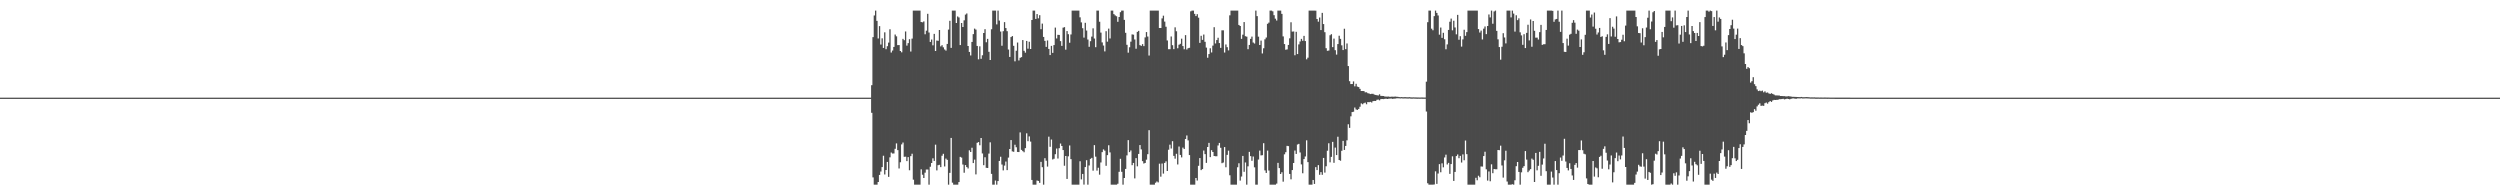 <?xml version="1.0" encoding="UTF-8"?>
<svg xmlns="http://www.w3.org/2000/svg" width="1920" height="150">
  <path d="M0 75.000h1v1.000H0zM1 75.000h1v1.000H1zM2 75.000h1v1.000H2zM3 75.000h1v1.000H3zM4 75.000h1v1.000H4zM5 75.000h1v1.000H5zM6 75.000h1v1.000H6zM7 75.000h1v1.000H7zM8 75.000h1v1.000H8zM9 75.000h1v1.000H9zM10 75.000h1v1.000H10zM11 75.000h1v1.000H11zM12 75.000h1v1.000H12zM13 75.000h1v1.000H13zM14 75.000h1v1.000H14zM15 75.000h1v1.000H15zM16 75.000h1v1.000H16zM17 75.000h1v1.000H17zM18 75.000h1v1.000H18zM19 75.000h1v1.000H19zM20 75.000h1v1.000H20zM21 75.000h1v1.000H21zM22 75.000h1v1.000H22zM23 75.000h1v1.000H23zM24 75.000h1v1.000H24zM25 75.000h1v1.000H25zM26 75.000h1v1.000H26zM27 75.000h1v1.000H27zM28 75.000h1v1.000H28zM29 75.000h1v1.000H29zM30 75.000h1v1.000H30zM31 75.000h1v1.000H31zM32 75.000h1v1.000H32zM33 75.000h1v1.000H33zM34 75.000h1v1.000H34zM35 75.000h1v1.000H35zM36 75.000h1v1.000H36zM37 75.000h1v1.000H37zM38 75.000h1v1.000H38zM39 75.000h1v1.000H39zM40 75.000h1v1.000H40zM41 75.000h1v1.000H41zM42 75.000h1v1.000H42zM43 75.000h1v1.000H43zM44 75.000h1v1.000H44zM45 75.000h1v1.000H45zM46 75.000h1v1.000H46zM47 75.000h1v1.000H47zM48 75.000h1v1.000H48zM49 75.000h1v1.000H49zM50 75.000h1v1.000H50zM51 75.000h1v1.000H51zM52 75.000h1v1.000H52zM53 75.000h1v1.000H53zM54 75.000h1v1.000H54zM55 75.000h1v1.000H55zM56 75.000h1v1.000H56zM57 75.000h1v1.000H57zM58 75.000h1v1.000H58zM59 75.000h1v1.000H59zM60 75.000h1v1.000H60zM61 75.000h1v1.000H61zM62 75.000h1v1.000H62zM63 75.000h1v1.000H63zM64 75.000h1v1.000H64zM65 75.000h1v1.000H65zM66 75.000h1v1.000H66zM67 75.000h1v1.000H67zM68 75.000h1v1.000H68zM69 75.000h1v1.000H69zM70 75.000h1v1.000H70zM71 75.000h1v1.000H71zM72 75.000h1v1.000H72zM73 75.000h1v1.000H73zM74 75.000h1v1.000H74zM75 75.000h1v1.000H75zM76 75.000h1v1.000H76zM77 75.000h1v1.000H77zM78 75.000h1v1.000H78zM79 75.000h1v1.000H79zM80 75.000h1v1.000H80zM81 75.000h1v1.000H81zM82 75.000h1v1.000H82zM83 75.000h1v1.000H83zM84 75.000h1v1.000H84zM85 75.000h1v1.000H85zM86 75.000h1v1.000H86zM87 75.000h1v1.000H87zM88 75.000h1v1.000H88zM89 75.000h1v1.000H89zM90 75.000h1v1.000H90zM91 75.000h1v1.000H91zM92 75.000h1v1.000H92zM93 75.000h1v1.000H93zM94 75.000h1v1.000H94zM95 75.000h1v1.000H95zM96 75.000h1v1.000H96zM97 75.000h1v1.000H97zM98 75.000h1v1.000H98zM99 75.000h1v1.000H99zM100 75.000h1v1.000H100zM101 75.000h1v1.000H101zM102 75.000h1v1.000H102zM103 75.000h1v1.000H103zM104 75.000h1v1.000H104zM105 75.000h1v1.000H105zM106 75.000h1v1.000H106zM107 75.000h1v1.000H107zM108 75.000h1v1.000H108zM109 75.000h1v1.000H109zM110 75.000h1v1.000H110zM111 75.000h1v1.000H111zM112 75.000h1v1.000H112zM113 75.000h1v1.000H113zM114 75.000h1v1.000H114zM115 75.000h1v1.000H115zM116 75.000h1v1.000H116zM117 75.000h1v1.000H117zM118 75.000h1v1.000H118zM119 75.000h1v1.000H119zM120 75.000h1v1.000H120zM121 75.000h1v1.000H121zM122 75.000h1v1.000H122zM123 75.000h1v1.000H123zM124 75.000h1v1.000H124zM125 75.000h1v1.000H125zM126 75.000h1v1.000H126zM127 75.000h1v1.000H127zM128 75.000h1v1.000H128zM129 75.000h1v1.000H129zM130 75.000h1v1.000H130zM131 75.000h1v1.000H131zM132 75.000h1v1.000H132zM133 75.000h1v1.000H133zM134 75.000h1v1.000H134zM135 75.000h1v1.000H135zM136 75.000h1v1.000H136zM137 75.000h1v1.000H137zM138 75.000h1v1.000H138zM139 75.000h1v1.000H139zM140 75.000h1v1.000H140zM141 75.000h1v1.000H141zM142 75.000h1v1.000H142zM143 75.000h1v1.000H143zM144 75.000h1v1.000H144zM145 75.000h1v1.000H145zM146 75.000h1v1.000H146zM147 75.000h1v1.000H147zM148 75.000h1v1.000H148zM149 75.000h1v1.000H149zM150 75.000h1v1.000H150zM151 75.000h1v1.000H151zM152 75.000h1v1.000H152zM153 75.000h1v1.000H153zM154 75.000h1v1.000H154zM155 75.000h1v1.000H155zM156 75.000h1v1.000H156zM157 75.000h1v1.000H157zM158 75.000h1v1.000H158zM159 75.000h1v1.000H159zM160 75.000h1v1.000H160zM161 75.000h1v1.000H161zM162 75.000h1v1.000H162zM163 75.000h1v1.000H163zM164 75.000h1v1.000H164zM165 75.000h1v1.000H165zM166 75.000h1v1.000H166zM167 75.000h1v1.000H167zM168 75.000h1v1.000H168zM169 75.000h1v1.000H169zM170 75.000h1v1.000H170zM171 75.000h1v1.000H171zM172 75.000h1v1.000H172zM173 75.000h1v1.000H173zM174 75.000h1v1.000H174zM175 75.000h1v1.000H175zM176 75.000h1v1.000H176zM177 75.000h1v1.000H177zM178 75.000h1v1.000H178zM179 75.000h1v1.000H179zM180 75.000h1v1.000H180zM181 75.000h1v1.000H181zM182 75.000h1v1.000H182zM183 75.000h1v1.000H183zM184 75.000h1v1.000H184zM185 75.000h1v1.000H185zM186 75.000h1v1.000H186zM187 75.000h1v1.000H187zM188 75.000h1v1.000H188zM189 75.000h1v1.000H189zM190 75.000h1v1.000H190zM191 75.000h1v1.000H191zM192 75.000h1v1.000H192zM193 75.000h1v1.000H193zM194 75.000h1v1.000H194zM195 75.000h1v1.000H195zM196 75.000h1v1.000H196zM197 75.000h1v1.000H197zM198 75.000h1v1.000H198zM199 75.000h1v1.000H199zM200 75.000h1v1.000H200zM201 75.000h1v1.000H201zM202 75.000h1v1.000H202zM203 75.000h1v1.000H203zM204 75.000h1v1.000H204zM205 75.000h1v1.000H205zM206 75.000h1v1.000H206zM207 75.000h1v1.000H207zM208 75.000h1v1.000H208zM209 75.000h1v1.000H209zM210 75.000h1v1.000H210zM211 75.000h1v1.000H211zM212 75.000h1v1.000H212zM213 75.000h1v1.000H213zM214 75.000h1v1.000H214zM215 75.000h1v1.000H215zM216 75.000h1v1.000H216zM217 75.000h1v1.000H217zM218 75.000h1v1.000H218zM219 75.000h1v1.000H219zM220 75.000h1v1.000H220zM221 75.000h1v1.000H221zM222 75.000h1v1.000H222zM223 75.000h1v1.000H223zM224 75.000h1v1.000H224zM225 75.000h1v1.000H225zM226 75.000h1v1.000H226zM227 75.000h1v1.000H227zM228 75.000h1v1.000H228zM229 75.000h1v1.000H229zM230 75.000h1v1.000H230zM231 75.000h1v1.000H231zM232 75.000h1v1.000H232zM233 75.000h1v1.000H233zM234 75.000h1v1.000H234zM235 75.000h1v1.000H235zM236 75.000h1v1.000H236zM237 75.000h1v1.000H237zM238 75.000h1v1.000H238zM239 75.000h1v1.000H239zM240 75.000h1v1.000H240zM241 75.000h1v1.000H241zM242 75.000h1v1.000H242zM243 75.000h1v1.000H243zM244 75.000h1v1.000H244zM245 75.000h1v1.000H245zM246 75.000h1v1.000H246zM247 75.000h1v1.000H247zM248 75.000h1v1.000H248zM249 75.000h1v1.000H249zM250 75.000h1v1.000H250zM251 75.000h1v1.000H251zM252 75.000h1v1.000H252zM253 75.000h1v1.000H253zM254 75.000h1v1.000H254zM255 75.000h1v1.000H255zM256 75.000h1v1.000H256zM257 75.000h1v1.000H257zM258 75.000h1v1.000H258zM259 75.000h1v1.000H259zM260 75.000h1v1.000H260zM261 75.000h1v1.000H261zM262 75.000h1v1.000H262zM263 75.000h1v1.000H263zM264 75.000h1v1.000H264zM265 75.000h1v1.000H265zM266 75.000h1v1.000H266zM267 75.000h1v1.000H267zM268 75.000h1v1.000H268zM269 75.000h1v1.000H269zM270 75.000h1v1.000H270zM271 75.000h1v1.000H271zM272 75.000h1v1.000H272zM273 75.000h1v1.000H273zM274 75.000h1v1.000H274zM275 75.000h1v1.000H275zM276 75.000h1v1.000H276zM277 75.000h1v1.000H277zM278 75.000h1v1.000H278zM279 75.000h1v1.000H279zM280 75.000h1v1.000H280zM281 75.000h1v1.000H281zM282 75.000h1v1.000H282zM283 75.000h1v1.000H283zM284 75.000h1v1.000H284zM285 75.000h1v1.000H285zM286 75.000h1v1.000H286zM287 75.000h1v1.000H287zM288 75.000h1v1.000H288zM289 75.000h1v1.000H289zM290 75.000h1v1.000H290zM291 75.000h1v1.000H291zM292 75.000h1v1.000H292zM293 75.000h1v1.000H293zM294 75.000h1v1.000H294zM295 75.000h1v1.000H295zM296 75.000h1v1.000H296zM297 75.000h1v1.000H297zM298 75.000h1v1.000H298zM299 75.000h1v1.000H299zM300 75.000h1v1.000H300zM301 75.000h1v1.000H301zM302 75.000h1v1.000H302zM303 75.000h1v1.000H303zM304 75.000h1v1.000H304zM305 75.000h1v1.000H305zM306 75.000h1v1.000H306zM307 75.000h1v1.000H307zM308 75.000h1v1.000H308zM309 75.000h1v1.000H309zM310 75.000h1v1.000H310zM311 75.000h1v1.000H311zM312 75.000h1v1.000H312zM313 75.000h1v1.000H313zM314 75.000h1v1.000H314zM315 75.000h1v1.000H315zM316 75.000h1v1.000H316zM317 75.000h1v1.000H317zM318 75.000h1v1.000H318zM319 75.000h1v1.000H319zM320 75.000h1v1.000H320zM321 75.000h1v1.000H321zM322 75.000h1v1.000H322zM323 75.000h1v1.000H323zM324 75.000h1v1.000H324zM325 75.000h1v1.000H325zM326 75.000h1v1.000H326zM327 75.000h1v1.000H327zM328 75.000h1v1.000H328zM329 75.000h1v1.000H329zM330 75.000h1v1.000H330zM331 75.000h1v1.000H331zM332 75.000h1v1.000H332zM333 75.000h1v1.000H333zM334 75.000h1v1.000H334zM335 75.000h1v1.000H335zM336 75.000h1v1.000H336zM337 75.000h1v1.000H337zM338 75.000h1v1.000H338zM339 75.000h1v1.000H339zM340 75.000h1v1.000H340zM341 75.000h1v1.000H341zM342 75.000h1v1.000H342zM343 75.000h1v1.000H343zM344 75.000h1v1.000H344zM345 75.000h1v1.000H345zM346 75.000h1v1.000H346zM347 75.000h1v1.000H347zM348 75.000h1v1.000H348zM349 75.000h1v1.000H349zM350 75.000h1v1.000H350zM351 75.000h1v1.000H351zM352 75.000h1v1.000H352zM353 75.000h1v1.000H353zM354 75.000h1v1.000H354zM355 75.000h1v1.000H355zM356 75.000h1v1.000H356zM357 75.000h1v1.000H357zM358 75.000h1v1.000H358zM359 75.000h1v1.000H359zM360 75.000h1v1.000H360zM361 75.000h1v1.000H361zM362 75.000h1v1.000H362zM363 75.000h1v1.000H363zM364 75.000h1v1.000H364zM365 75.000h1v1.000H365zM366 75.000h1v1.000H366zM367 75.000h1v1.000H367zM368 75.000h1v1.000H368zM369 75.000h1v1.000H369zM370 75.000h1v1.000H370zM371 75.000h1v1.000H371zM372 75.000h1v1.000H372zM373 75.000h1v1.000H373zM374 75.000h1v1.000H374zM375 75.000h1v1.000H375zM376 75.000h1v1.000H376zM377 75.000h1v1.000H377zM378 75.000h1v1.000H378zM379 75.000h1v1.000H379zM380 75.000h1v1.000H380zM381 75.000h1v1.000H381zM382 75.000h1v1.000H382zM383 75.000h1v1.000H383zM384 75.000h1v1.000H384zM385 75.000h1v1.000H385zM386 75.000h1v1.000H386zM387 75.000h1v1.000H387zM388 75.000h1v1.000H388zM389 75.000h1v1.000H389zM390 75.000h1v1.000H390zM391 75.000h1v1.000H391zM392 75.000h1v1.000H392zM393 75.000h1v1.000H393zM394 75.000h1v1.000H394zM395 75.000h1v1.000H395zM396 75.000h1v1.000H396zM397 75.000h1v1.000H397zM398 75.000h1v1.000H398zM399 75.000h1v1.000H399zM400 75.000h1v1.000H400zM401 75.000h1v1.000H401zM402 75.000h1v1.000H402zM403 75.000h1v1.000H403zM404 75.000h1v1.000H404zM405 75.000h1v1.000H405zM406 75.000h1v1.000H406zM407 75.000h1v1.000H407zM408 75.000h1v1.000H408zM409 75.000h1v1.000H409zM410 75.000h1v1.000H410zM411 75.000h1v1.000H411zM412 75.000h1v1.000H412zM413 75.000h1v1.000H413zM414 75.000h1v1.000H414zM415 75.000h1v1.000H415zM416 75.000h1v1.000H416zM417 75.000h1v1.000H417zM418 75.000h1v1.000H418zM419 75.000h1v1.000H419zM420 75.000h1v1.000H420zM421 75.000h1v1.000H421zM422 75.000h1v1.000H422zM423 75.000h1v1.000H423zM424 75.000h1v1.000H424zM425 75.000h1v1.000H425zM426 75.000h1v1.000H426zM427 75.000h1v1.000H427zM428 75.000h1v1.000H428zM429 75.000h1v1.000H429zM430 75.000h1v1.000H430zM431 75.000h1v1.000H431zM432 75.000h1v1.000H432zM433 75.000h1v1.000H433zM434 75.000h1v1.000H434zM435 75.000h1v1.000H435zM436 75.000h1v1.000H436zM437 75.000h1v1.000H437zM438 75.000h1v1.000H438zM439 75.000h1v1.000H439zM440 75.000h1v1.000H440zM441 75.000h1v1.000H441zM442 75.000h1v1.000H442zM443 75.000h1v1.000H443zM444 75.000h1v1.000H444zM445 75.000h1v1.000H445zM446 75.000h1v1.000H446zM447 75.000h1v1.000H447zM448 75.000h1v1.000H448zM449 75.000h1v1.000H449zM450 75.000h1v1.000H450zM451 75.000h1v1.000H451zM452 75.000h1v1.000H452zM453 75.000h1v1.000H453zM454 75.000h1v1.000H454zM455 75.000h1v1.000H455zM456 75.000h1v1.000H456zM457 75.000h1v1.000H457zM458 75.000h1v1.000H458zM459 75.000h1v1.000H459zM460 75.000h1v1.000H460zM461 75.000h1v1.000H461zM462 75.000h1v1.000H462zM463 75.000h1v1.000H463zM464 75.000h1v1.000H464zM465 75.000h1v1.000H465zM466 75.000h1v1.000H466zM467 75.000h1v1.000H467zM468 75.000h1v1.000H468zM469 75.000h1v1.000H469zM470 75.000h1v1.000H470zM471 75.000h1v1.000H471zM472 75.000h1v1.000H472zM473 75.000h1v1.000H473zM474 75.000h1v1.000H474zM475 75.000h1v1.000H475zM476 75.000h1v1.000H476zM477 75.000h1v1.000H477zM478 75.000h1v1.000H478zM479 75.000h1v1.000H479zM480 75.000h1v1.000H480zM481 75.000h1v1.000H481zM482 75.000h1v1.000H482zM483 75.000h1v1.000H483zM484 75.000h1v1.000H484zM485 75.000h1v1.000H485zM486 75.000h1v1.000H486zM487 75.000h1v1.000H487zM488 75.000h1v1.000H488zM489 75.000h1v1.000H489zM490 75.000h1v1.000H490zM491 75.000h1v1.000H491zM492 75.000h1v1.000H492zM493 75.000h1v1.000H493zM494 75.000h1v1.000H494zM495 75.000h1v1.000H495zM496 75.000h1v1.000H496zM497 75.000h1v1.000H497zM498 75.000h1v1.000H498zM499 75.000h1v1.000H499zM500 75.000h1v1.000H500zM501 75.000h1v1.000H501zM502 75.000h1v1.000H502zM503 75.000h1v1.000H503zM504 75.000h1v1.000H504zM505 75.000h1v1.000H505zM506 75.000h1v1.000H506zM507 75.000h1v1.000H507zM508 75.000h1v1.000H508zM509 75.000h1v1.000H509zM510 75.000h1v1.000H510zM511 75.000h1v1.000H511zM512 75.000h1v1.000H512zM513 75.000h1v1.000H513zM514 75.000h1v1.000H514zM515 75.000h1v1.000H515zM516 75.000h1v1.000H516zM517 75.000h1v1.000H517zM518 75.000h1v1.000H518zM519 75.000h1v1.000H519zM520 75.000h1v1.000H520zM521 75.000h1v1.000H521zM522 75.000h1v1.000H522zM523 75.000h1v1.000H523zM524 75.000h1v1.000H524zM525 75.000h1v1.000H525zM526 75.000h1v1.000H526zM527 75.000h1v1.000H527zM528 75.000h1v1.000H528zM529 75.000h1v1.000H529zM530 75.000h1v1.000H530zM531 75.000h1v1.000H531zM532 75.000h1v1.000H532zM533 75.000h1v1.000H533zM534 75.000h1v1.000H534zM535 75.000h1v1.000H535zM536 75.000h1v1.000H536zM537 75.000h1v1.000H537zM538 75.000h1v1.000H538zM539 75.000h1v1.000H539zM540 75.000h1v1.000H540zM541 75.000h1v1.000H541zM542 75.000h1v1.000H542zM543 75.000h1v1.000H543zM544 75.000h1v1.000H544zM545 75.000h1v1.000H545zM546 75.000h1v1.000H546zM547 75.000h1v1.000H547zM548 75.000h1v1.000H548zM549 75.000h1v1.000H549zM550 75.000h1v1.000H550zM551 75.000h1v1.000H551zM552 75.000h1v1.000H552zM553 75.000h1v1.000H553zM554 75.000h1v1.000H554zM555 75.000h1v1.000H555zM556 75.000h1v1.000H556zM557 75.000h1v1.000H557zM558 75.000h1v1.000H558zM559 75.000h1v1.000H559zM560 75.000h1v1.000H560zM561 75.000h1v1.000H561zM562 75.000h1v1.000H562zM563 75.000h1v1.000H563zM564 75.000h1v1.000H564zM565 75.000h1v1.000H565zM566 75.000h1v1.000H566zM567 75.000h1v1.000H567zM568 75.000h1v1.000H568zM569 75.000h1v1.000H569zM570 75.000h1v1.000H570zM571 75.000h1v1.000H571zM572 75.000h1v1.000H572zM573 75.000h1v1.000H573zM574 75.000h1v1.000H574zM575 75.000h1v1.000H575zM576 75.000h1v1.000H576zM577 75.000h1v1.000H577zM578 75.000h1v1.000H578zM579 75.000h1v1.000H579zM580 75.000h1v1.000H580zM581 75.000h1v1.000H581zM582 75.000h1v1.000H582zM583 75.000h1v1.000H583zM584 75.000h1v1.000H584zM585 75.000h1v1.000H585zM586 75.000h1v1.000H586zM587 75.000h1v1.000H587zM588 75.000h1v1.000H588zM589 75.000h1v1.000H589zM590 75.000h1v1.000H590zM591 75.000h1v1.000H591zM592 75.000h1v1.000H592zM593 75.000h1v1.000H593zM594 75.000h1v1.000H594zM595 75.000h1v1.000H595zM596 75.000h1v1.000H596zM597 75.000h1v1.000H597zM598 75.000h1v1.000H598zM599 75.000h1v1.000H599zM600 75.000h1v1.000H600zM601 75.000h1v1.000H601zM602 75.000h1v1.000H602zM603 75.000h1v1.000H603zM604 75.000h1v1.000H604zM605 75.000h1v1.000H605zM606 75.000h1v1.000H606zM607 75.000h1v1.000H607zM608 75.000h1v1.000H608zM609 75.000h1v1.000H609zM610 75.000h1v1.000H610zM611 75.000h1v1.000H611zM612 75.000h1v1.000H612zM613 75.000h1v1.000H613zM614 75.000h1v1.000H614zM615 75.000h1v1.000H615zM616 75.000h1v1.000H616zM617 75.000h1v1.000H617zM618 75.000h1v1.000H618zM619 75.000h1v1.000H619zM620 75.000h1v1.000H620zM621 75.000h1v1.000H621zM622 75.000h1v1.000H622zM623 75.000h1v1.000H623zM624 75.000h1v1.000H624zM625 75.000h1v1.000H625zM626 75.000h1v1.000H626zM627 75.000h1v1.000H627zM628 75.000h1v1.000H628zM629 75.000h1v1.000H629zM630 75.000h1v1.000H630zM631 75.000h1v1.000H631zM632 75.000h1v1.000H632zM633 75.000h1v1.000H633zM634 75.000h1v1.000H634zM635 75.000h1v1.000H635zM636 75.000h1v1.000H636zM637 75.000h1v1.000H637zM638 75.000h1v1.000H638zM639 75.000h1v1.000H639zM640 75.000h1v1.000H640zM641 75.000h1v1.000H641zM642 75.000h1v1.000H642zM643 75.000h1v1.000H643zM644 75.000h1v1.000H644zM645 75.000h1v1.000H645zM646 75.000h1v1.000H646zM647 75.000h1v1.000H647zM648 75.000h1v1.000H648zM649 75.000h1v1.000H649zM650 75.000h1v1.000H650zM651 75.000h1v1.000H651zM652 75.000h1v1.000H652zM653 75.000h1v1.000H653zM654 75.000h1v1.000H654zM655 75.000h1v1.000H655zM656 75.000h1v1.000H656zM657 75.000h1v1.000H657zM658 75.000h1v1.000H658zM659 75.000h1v1.000H659zM660 75.000h1v1.000H660zM661 75.000h1v1.000H661zM662 75.000h1v1.000H662zM663 75.000h1v1.000H663zM664 75.000h1v1.000H664zM665 75.000h1v1.000H665zM666 75.000h1v1.000H666zM667 75.000h1v1.000H667zM668 75.000h1v1.000H668zM669 65.451h1v21.190H669zM670 28.535h1v107.703H670zM671 11.888h1v129.955H671zM672 8.156h1v133.688H672zM673 16.047h1v125.797H673zM674 29.565h1v110.214H674zM675 20.084h1v114.242H675zM676 34.178h1v97.578H676zM677 29.450h1v98.835H677zM678 36.804h1v82.823H678zM679 24.806h1v109.181H679zM680 37.783h1v92.773H680zM681 35.490h1v88.898H681zM682 32.724h1v103.117H682zM683 22.459h1v98.355H683zM684 40.339h1v76.793H684zM685 38.803h1v79.101H685zM686 36.045h1v81.830H686zM687 26.505h1v87.770H687zM688 27.889h1v82.258H688zM689 34.670h1v80.638H689zM690 34.619h1v94.772H690zM691 39.167h1v85.464H691zM692 40.180h1v70.743H692zM693 29.827h1v79.640H693zM694 30.855h1v89.565H694zM695 24.146h1v96.192H695zM696 35.020h1v88.741H696zM697 33.143h1v87.520H697zM698 30.102h1v100.681H698zM699 39.588h1v80.328H699zM700 29.642h1v88.428H700zM701 8.156h1v129.832H701zM702 8.156h1v133.688H702zM703 8.156h1v133.688H703zM704 8.156h1v133.688H704zM705 8.156h1v133.688H705zM706 8.156h1v133.688H706zM707 16.914h1v113.149H707zM708 17.132h1v117.076H708zM709 16.451h1v120.239H709zM710 26.315h1v106.270H710zM711 23.572h1v106.617H711zM712 10.618h1v119.598H712zM713 24.974h1v116.869H713zM714 32.202h1v95.865H714zM715 30.368h1v94.823H715zM716 34.813h1v86.769H716zM717 25.990h1v97.628H717zM718 39.154h1v71.936H718zM719 31.142h1v99.745H719zM720 31.328h1v95.544H720zM721 23.033h1v103.530H721zM722 35.628h1v92.710H722zM723 34.706h1v84.891H723zM724 36.352h1v81.773H724zM725 38.007h1v89.814H725zM726 38.875h1v82.909H726zM727 33.733h1v89.050H727zM728 22.730h1v119.114H728zM729 15.950h1v116.830H729zM730 36.782h1v69.139H730zM731 8.156h1v132.134H731zM732 8.156h1v133.688H732zM733 8.156h1v133.688H733zM734 17.641h1v124.203H734zM735 12.625h1v129.219H735zM736 13.419h1v126.416H736zM737 34.591h1v85.877H737zM738 17.673h1v103.357H738zM739 20.738h1v105.631H739zM740 15.593h1v117.090H740zM741 11.238h1v115.520H741zM742 10.350h1v117.970H742zM743 35.348h1v94.041H743zM744 39.879h1v75.589H744zM745 42.619h1v74.114H745zM746 32.210h1v81.257H746zM747 26.204h1v99.013H747zM748 21.964h1v100.627H748zM749 22.720h1v111.209H749zM750 35.294h1v74.355H750zM751 45.569h1v63.560H751zM752 35.600h1v75.976H752zM753 45.137h1v60.855H753zM754 42.437h1v75.437H754zM755 25.347h1v101.545H755zM756 22.406h1v98.389H756zM757 32.484h1v96.364H757zM758 29.825h1v99.185H758zM759 39.788h1v78.159H759zM760 46.069h1v63.261H760zM761 22.487h1v111.032H761zM762 8.156h1v133.688H762zM763 8.156h1v133.688H763zM764 8.156h1v130.483H764zM765 18.757h1v123.087H765zM766 8.156h1v130.906H766zM767 15.814h1v107.787H767zM768 24.201h1v96.169H768zM769 35.132h1v91.239H769zM770 23.959h1v106.917H770zM771 16.998h1v110.164H771zM772 21.572h1v102.484H772zM773 23.961h1v106.694H773zM774 38.034h1v83.017H774zM775 43.712h1v70.745H775zM776 28.484h1v79.086H776zM777 27.697h1v88.572H777zM778 35.153h1v81.439H778zM779 47.122h1v64.015H779zM780 38.975h1v74.117H780zM781 32.673h1v83.989H781zM782 46.459h1v70.319H782zM783 44.407h1v57.291H783zM784 43.871h1v71.227H784zM785 30.786h1v85.269H785zM786 39.020h1v77.920H786zM787 40.470h1v73.303H787zM788 31.442h1v70.980H788zM789 37.386h1v71.062H789zM790 32.035h1v72.717H790zM791 37.608h1v71.155H791zM792 15.353h1v122.845H792zM793 8.156h1v133.688H793zM794 8.156h1v133.688H794zM795 14.525h1v127.319H795zM796 10.780h1v127.882H796zM797 14.067h1v124.897H797zM798 11.687h1v128.762H798zM799 22.437h1v101.885H799zM800 18.150h1v110.237H800zM801 28.378h1v113.465H801zM802 31.389h1v90.127H802zM803 35.972h1v87.485H803zM804 31.102h1v96.865H804zM805 37.601h1v67.381H805zM806 42.282h1v70.476H806zM807 35.229h1v71.950H807zM808 40.625h1v81.829H808zM809 34.623h1v87.288H809zM810 21.177h1v97.264H810zM811 29.528h1v84.547H811zM812 26.702h1v95.045H812zM813 26.822h1v86.999H813zM814 31.603h1v78.628H814zM815 35.250h1v76.856H815zM816 21.243h1v93.994H816zM817 20.829h1v106.457H817zM818 38.153h1v81.679H818zM819 23.878h1v113.555H819zM820 26.258h1v93.828H820zM821 32.827h1v78.898H821zM822 26.466h1v95.763H822zM823 8.156h1v133.688H823zM824 8.156h1v133.688H824zM825 8.156h1v133.688H825zM826 8.156h1v133.688H826zM827 8.156h1v133.688H827zM828 8.156h1v133.688H828zM829 13.300h1v110.551H829zM830 17.226h1v120.570H830zM831 21.650h1v111.920H831zM832 28.895h1v112.875H832zM833 17.492h1v110.811H833zM834 23.431h1v99.620H834zM835 30.362h1v111.482H835zM836 35.948h1v91.106H836zM837 31.626h1v90.387H837zM838 28.104h1v93.146H838zM839 21.781h1v109.277H839zM840 29.577h1v81.907H840zM841 36.260h1v84.060H841zM842 8.156h1v122.886H842zM843 8.156h1v120.671H843zM844 16.702h1v117.464H844zM845 25.044h1v99.712H845zM846 32.547h1v84.275H846zM847 34.982h1v79.731H847zM848 39.461h1v76.260H848zM849 23.976h1v103.367H849zM850 32.000h1v87.166H850zM851 21.957h1v89.591H851zM852 29.545h1v87.512H852zM853 8.156h1v133.688H853zM854 8.156h1v133.688H854zM855 10.845h1v130.999H855zM856 11.806h1v130.037H856zM857 12.517h1v129.327H857zM858 16.730h1v124.358H858zM859 13.080h1v118.844H859zM860 9.362h1v112.574H860zM861 8.156h1v123.784H861zM862 8.156h1v133.688H862zM863 15.271h1v121.421H863zM864 25.192h1v104.550H864zM865 34.425h1v84.903H865zM866 40.466h1v67.151H866zM867 36.308h1v80.525H867zM868 32.005h1v83.541H868zM869 26.409h1v100.466H869zM870 26.616h1v98.494H870zM871 30.317h1v106.717H871zM872 37.432h1v84.025H872zM873 24.494h1v103.274H873zM874 23.694h1v94.520H874zM875 34.679h1v76.744H875zM876 35.251h1v79.503H876zM877 33.876h1v89.861H877zM878 35.426h1v90.150H878zM879 28.718h1v96.423H879zM880 24.619h1v97.986H880zM881 28.068h1v90.352H881zM882 42.667h1v57.320H882zM883 8.156h1v133.688H883zM884 8.156h1v133.688H884zM885 8.156h1v133.688H885zM886 8.156h1v133.688H886zM887 8.156h1v132.164H887zM888 8.156h1v131.197H888zM889 8.156h1v131.930H889zM890 21.512h1v104.201H890zM891 21.519h1v114.167H891zM892 14.154h1v111.458H892zM893 12.044h1v121.292H893zM894 16.589h1v108.538H894zM895 20.537h1v103.365H895zM896 31.083h1v100.225H896zM897 37.806h1v77.215H897zM898 37.763h1v73.349H898zM899 28.027h1v86.068H899zM900 34.690h1v73.737H900zM901 37.749h1v81.954H901zM902 20.968h1v100.890H902zM903 23.987h1v94.156H903zM904 37.047h1v89.243H904zM905 34.363h1v78.191H905zM906 33.638h1v85.369H906zM907 29.705h1v91.152H907zM908 35.378h1v78.003H908zM909 37.825h1v76.582H909zM910 26.957h1v79.778H910zM911 38.039h1v66.008H911zM912 37.015h1v70.823H912zM913 36.704h1v82.387H913zM914 8.682h1v133.161H914zM915 8.156h1v133.688H915zM916 8.156h1v133.688H916zM917 10.627h1v131.217H917zM918 12.344h1v124.383H918zM919 10.904h1v127.740H919zM920 13.549h1v113.810H920zM921 32.921h1v88.461H921zM922 27.498h1v103.145H922zM923 30.619h1v99.240H923zM924 26.514h1v89.095H924zM925 32.117h1v86.273H925zM926 36.536h1v88.553H926zM927 44.326h1v68.565H927zM928 41.505h1v68.233H928zM929 37.045h1v83.630H929zM930 40.309h1v75.045H930zM931 35.008h1v81.752H931zM932 20.880h1v98.940H932zM933 33.372h1v86.642H933zM934 30.781h1v89.255H934zM935 29.001h1v82.716H935zM936 33.064h1v76.711H936zM937 36.739h1v76.786H937zM938 23.300h1v102.055H938zM939 23.313h1v101.511H939zM940 40.349h1v72.610H940zM941 34.171h1v94.283H941zM942 36.242h1v82.700H942zM943 38.703h1v77.028H943zM944 11.785h1v122.820H944zM945 8.156h1v133.688H945zM946 8.156h1v133.688H946zM947 8.156h1v133.688H947zM948 8.156h1v133.688H948zM949 8.156h1v133.688H949zM950 8.156h1v120.325H950zM951 19.136h1v106.270H951zM952 19.987h1v118.719H952zM953 29.864h1v105.690H953zM954 26.637h1v93.141H954zM955 16.953h1v115.014H955zM956 27.815h1v96.952H956zM957 28.158h1v113.685H957zM958 37.764h1v89.961H958zM959 34.507h1v82.120H959zM960 29.874h1v90.053H960zM961 28.116h1v95.366H961zM962 32.639h1v87.566H962zM963 33.416h1v95.073H963zM964 8.156h1v133.688H964zM965 12.374h1v129.469H965zM966 28.163h1v94.382H966zM967 34.575h1v81.071H967zM968 31.167h1v88.179H968zM969 41.063h1v78.118H969zM970 37.068h1v72.893H970zM971 30.211h1v100.667H971zM972 28.838h1v103.972H972zM973 18.295h1v97.342H973zM974 17.353h1v113.627H974zM975 8.156h1v133.688H975zM976 8.156h1v133.688H976zM977 8.690h1v133.154H977zM978 11.655h1v130.189H978zM979 14.348h1v127.496H979zM980 15.767h1v125.244H980zM981 8.156h1v116.935H981zM982 8.156h1v120.944H982zM983 8.156h1v125.456H983zM984 10.655h1v121.654H984zM985 27.934h1v111.593H985zM986 33.863h1v84.663H986zM987 38.221h1v78.673H987zM988 37.961h1v74.076H988zM989 34.489h1v77.746H989zM990 29.458h1v104.103H990zM991 17.081h1v120.661H991zM992 24.267h1v106.346H992zM993 24.172h1v101.022H993zM994 42.456h1v73.143H994zM995 24.400h1v93.802H995zM996 41.510h1v69.469H996zM997 34.083h1v76.399H997zM998 31.858h1v85.222H998zM999 29.843h1v96.394H999zM1000 31.322h1v101.771H1000zM1001 27.537h1v94.619H1001zM1002 31.517h1v88.666H1002zM1003 45.560h1v62.233H1003zM1004 44.303h1v80.202H1004zM1005 8.156h1v133.688H1005zM1006 8.156h1v133.688H1006zM1007 8.156h1v133.688H1007zM1008 8.156h1v130.058H1008zM1009 8.156h1v133.128H1009zM1010 8.180h1v120.184H1010zM1011 14.598h1v116.027H1011zM1012 16.644h1v110.201H1012zM1013 13.481h1v120.751H1013zM1014 23.107h1v109.097H1014zM1015 9.857h1v124.383H1015zM1016 18.484h1v102.828H1016zM1017 24.744h1v107.796H1017zM1018 37.035h1v90.666H1018zM1019 39.001h1v76.765H1019zM1020 38.822h1v71.221H1020zM1021 27.095h1v97.559H1021zM1022 26.264h1v94.215H1022zM1023 36.205h1v72.743H1023zM1024 29.627h1v95.381H1024zM1025 38.574h1v74.806H1025zM1026 41.938h1v77.145H1026zM1027 33.841h1v71.157H1027zM1028 27.421h1v95.460H1028zM1029 29.862h1v93.601H1029zM1030 34.828h1v80.977H1030zM1031 38.475h1v69.727H1031zM1032 22.055h1v93.104H1032zM1033 37.732h1v74.346H1033zM1034 33.370h1v74.409H1034zM1035 50.728h1v44.699H1035zM1036 62.348h1v35.851H1036zM1037 64.556h1v24.808H1037zM1038 64.509h1v21.555H1038zM1039 62.500h1v23.293H1039zM1040 66.291h1v16.290H1040zM1041 64.376h1v19.671H1041zM1042 66.522h1v17.914H1042zM1043 66.883h1v16.781H1043zM1044 68.248h1v13.737H1044zM1045 69.870h1v9.537H1045zM1046 69.890h1v10.190H1046zM1047 69.945h1v9.300H1047zM1048 70.895h1v7.920H1048zM1049 70.859h1v9.199H1049zM1050 71.578h1v6.816H1050zM1051 71.830h1v6.660H1051zM1052 72.231h1v6.021H1052zM1053 72.014h1v6.724H1053zM1054 72.024h1v5.663H1054zM1055 72.668h1v4.851H1055zM1056 72.884h1v4.667H1056zM1057 73.123h1v3.531H1057zM1058 73.320h1v3.135H1058zM1059 72.436h1v4.617H1059zM1060 73.612h1v2.506H1060zM1061 73.672h1v2.367H1061zM1062 73.712h1v2.421H1062zM1063 74.082h1v1.853H1063zM1064 74.180h1v1.588H1064zM1065 74.197h1v1.816H1065zM1066 74.146h1v1.697H1066zM1067 74.375h1v1.362H1067zM1068 74.250h1v1.430H1068zM1069 74.253h1v1.657H1069zM1070 74.273h1v1.517H1070zM1071 74.144h1v1.590H1071zM1072 74.311h1v1.197H1072zM1073 74.363h1v1.129H1073zM1074 74.529h1v1.001H1074zM1075 74.646h1v1.000H1075zM1076 74.530h1v1.000H1076zM1077 74.693h1v1.000H1077zM1078 74.614h1v1.000H1078zM1079 74.599h1v1.000H1079zM1080 74.687h1v1.000H1080zM1081 74.722h1v1.000H1081zM1082 74.597h1v1.000H1082zM1083 74.770h1v1.000H1083zM1084 74.808h1v1.000H1084zM1085 74.750h1v1.000H1085zM1086 74.780h1v1.000H1086zM1087 74.812h1v1.000H1087zM1088 74.863h1v1.000H1088zM1089 74.852h1v1.000H1089zM1090 74.883h1v1.000H1090zM1091 74.846h1v1.000H1091zM1092 74.877h1v1.000H1092zM1093 74.889h1v1.000H1093zM1094 74.897h1v1.000H1094zM1095 62.730h1v22.924H1095zM1096 17.044h1v123.723H1096zM1097 8.156h1v133.688H1097zM1098 8.156h1v133.688H1098zM1099 22.005h1v119.839H1099zM1100 23.224h1v118.620H1100zM1101 12.373h1v129.317H1101zM1102 8.156h1v123.405H1102zM1103 9.911h1v131.302H1103zM1104 11.873h1v121.398H1104zM1105 26.615h1v99.457H1105zM1106 21.169h1v111.118H1106zM1107 29.070h1v96.369H1107zM1108 25.189h1v103.343H1108zM1109 30.149h1v90.774H1109zM1110 37.848h1v80.958H1110zM1111 34.076h1v92.232H1111zM1112 22.973h1v102.092H1112zM1113 16.688h1v116.848H1113zM1114 14.266h1v111.743H1114zM1115 23.316h1v96.762H1115zM1116 15.932h1v123.016H1116zM1117 21.079h1v110.945H1117zM1118 26.381h1v93.489H1118zM1119 11.423h1v107.228H1119zM1120 30.497h1v91.008H1120zM1121 27.796h1v91.894H1121zM1122 35.814h1v89.037H1122zM1123 30.270h1v88.294H1123zM1124 22.859h1v100.219H1124zM1125 27.514h1v80.399H1125zM1126 24.688h1v93.712H1126zM1127 8.156h1v133.688H1127zM1128 8.156h1v133.688H1128zM1129 8.156h1v133.688H1129zM1130 8.156h1v133.688H1130zM1131 8.156h1v133.688H1131zM1132 8.156h1v133.688H1132zM1133 8.156h1v128.387H1133zM1134 8.156h1v130.297H1134zM1135 22.322h1v112.651H1135zM1136 24.980h1v111.180H1136zM1137 23.489h1v104.381H1137zM1138 30.302h1v97.642H1138zM1139 22.031h1v97.826H1139zM1140 20.347h1v96.174H1140zM1141 26.223h1v103.841H1141zM1142 19.987h1v118.735H1142zM1143 11.130h1v120.558H1143zM1144 13.340h1v125.872H1144zM1145 8.156h1v118.044H1145zM1146 18.234h1v114.784H1146zM1147 8.809h1v120.989H1147zM1148 8.156h1v121.819H1148zM1149 23.729h1v106.287H1149zM1150 30.201h1v85.002H1150zM1151 36.122h1v79.221H1151zM1152 45.822h1v66.055H1152zM1153 35.869h1v91.187H1153zM1154 25.472h1v110.947H1154zM1155 28.776h1v94.339H1155zM1156 33.329h1v82.432H1156zM1157 8.156h1v131.286H1157zM1158 8.156h1v133.688H1158zM1159 8.156h1v133.688H1159zM1160 13.352h1v128.492H1160zM1161 8.156h1v133.315H1161zM1162 10.457h1v131.386H1162zM1163 24.256h1v114.207H1163zM1164 11.712h1v115.909H1164zM1165 15.453h1v108.945H1165zM1166 14.076h1v117.965H1166zM1167 24.832h1v117.012H1167zM1168 27.191h1v105.177H1168zM1169 34.403h1v94.458H1169zM1170 26.269h1v101.314H1170zM1171 36.916h1v79.128H1171zM1172 25.261h1v97.311H1172zM1173 18.984h1v113.259H1173zM1174 31.051h1v99.920H1174zM1175 14.967h1v114.911H1175zM1176 35.868h1v85.920H1176zM1177 16.127h1v106.611H1177zM1178 23.634h1v116.137H1178zM1179 28.953h1v88.501H1179zM1180 28.892h1v101.933H1180zM1181 30.343h1v96.988H1181zM1182 24.698h1v91.954H1182zM1183 19.077h1v115.951H1183zM1184 34.455h1v91.970H1184zM1185 34.004h1v87.721H1185zM1186 33.940h1v76.446H1186zM1187 22.964h1v108.496H1187zM1188 8.156h1v133.688H1188zM1189 8.156h1v133.688H1189zM1190 8.156h1v133.688H1190zM1191 8.156h1v123.609H1191zM1192 8.349h1v128.005H1192zM1193 16.755h1v125.089H1193zM1194 14.887h1v108.828H1194zM1195 14.539h1v116.081H1195zM1196 8.156h1v133.688H1196zM1197 16.669h1v116.343H1197zM1198 24.453h1v96.528H1198zM1199 8.156h1v115.327H1199zM1200 33.078h1v86.390H1200zM1201 39.781h1v66.793H1201zM1202 39.961h1v84.105H1202zM1203 29.676h1v99.320H1203zM1204 35.010h1v95.858H1204zM1205 26.608h1v98.804H1205zM1206 25.955h1v103.810H1206zM1207 17.524h1v117.246H1207zM1208 15.462h1v122.724H1208zM1209 17.424h1v109.204H1209zM1210 25.973h1v99.249H1210zM1211 22.753h1v106.024H1211zM1212 23.552h1v91.705H1212zM1213 36.089h1v79.144H1213zM1214 30.276h1v77.613H1214zM1215 42.112h1v73.267H1215zM1216 40.146h1v77.904H1216zM1217 26.711h1v91.818H1217zM1218 8.156h1v128.835H1218zM1219 8.156h1v133.153H1219zM1220 8.156h1v133.688H1220zM1221 13.443h1v128.400H1221zM1222 11.149h1v130.695H1222zM1223 20.439h1v103.197H1223zM1224 9.627h1v125.995H1224zM1225 22.047h1v106.575H1225zM1226 26.504h1v102.757H1226zM1227 24.934h1v111.196H1227zM1228 21.456h1v99.052H1228zM1229 28.382h1v91.220H1229zM1230 27.841h1v101.740H1230zM1231 38.653h1v75.672H1231zM1232 42.082h1v70.314H1232zM1233 28.328h1v88.988H1233zM1234 26.372h1v96.893H1234zM1235 33.728h1v96.303H1235zM1236 13.948h1v112.405H1236zM1237 28.002h1v91.402H1237zM1238 20.536h1v119.551H1238zM1239 21.980h1v110.318H1239zM1240 28.206h1v93.217H1240zM1241 12.580h1v104.575H1241zM1242 29.960h1v93.865H1242zM1243 32.489h1v86.983H1243zM1244 32.327h1v90.068H1244zM1245 30.495h1v88.925H1245zM1246 26.698h1v78.164H1246zM1247 31.689h1v81.907H1247zM1248 19.660h1v108.584H1248zM1249 8.156h1v133.688H1249zM1250 8.156h1v133.688H1250zM1251 8.156h1v133.688H1251zM1252 8.156h1v133.688H1252zM1253 8.156h1v133.688H1253zM1254 8.156h1v133.688H1254zM1255 8.156h1v132.287H1255zM1256 13.051h1v120.984H1256zM1257 20.240h1v111.555H1257zM1258 25.324h1v101.249H1258zM1259 25.515h1v102.299H1259zM1260 32.677h1v95.361H1260zM1261 21.691h1v96.009H1261zM1262 34.784h1v93.165H1262zM1263 28.521h1v108.667H1263zM1264 21.123h1v101.142H1264zM1265 13.629h1v124.552H1265zM1266 8.156h1v123.887H1266zM1267 22.497h1v110.203H1267zM1268 16.538h1v125.306H1268zM1269 9.433h1v132.021H1269zM1270 8.461h1v114.915H1270zM1271 32.166h1v85.923H1271zM1272 30.755h1v87.952H1272zM1273 42.795h1v73.258H1273zM1274 37.876h1v70.567H1274zM1275 37.642h1v96.822H1275zM1276 24.548h1v107.978H1276zM1277 28.693h1v80.120H1277zM1278 20.684h1v97.850H1278zM1279 8.156h1v133.688H1279zM1280 8.156h1v133.688H1280zM1281 8.156h1v133.688H1281zM1282 8.156h1v133.688H1282zM1283 16.270h1v124.633H1283zM1284 13.384h1v128.460H1284zM1285 21.242h1v111.806H1285zM1286 8.156h1v126.880H1286zM1287 19.512h1v112.842H1287zM1288 19.376h1v122.468H1288zM1289 33.460h1v101.296H1289zM1290 26.630h1v95.120H1290zM1291 19.911h1v99.795H1291zM1292 32.116h1v81.011H1292zM1293 19.462h1v95.004H1293zM1294 24.643h1v100.802H1294zM1295 13.068h1v125.731H1295zM1296 8.156h1v127.269H1296zM1297 26.494h1v104.950H1297zM1298 33.116h1v88.437H1298zM1299 19.993h1v107.086H1299zM1300 23.910h1v115.484H1300zM1301 25.339h1v98.921H1301zM1302 31.490h1v94.610H1302zM1303 25.273h1v101.708H1303zM1304 27.668h1v106.585H1304zM1305 17.008h1v98.760H1305zM1306 35.361h1v90.487H1306zM1307 35.627h1v82.646H1307zM1308 35.148h1v88.459H1308zM1309 13.091h1v128.753H1309zM1310 8.156h1v133.688H1310zM1311 8.156h1v133.688H1311zM1312 8.942h1v132.901H1312zM1313 8.156h1v125.208H1313zM1314 8.572h1v129.422H1314zM1315 19.941h1v118.970H1315zM1316 13.101h1v120.268H1316zM1317 23.280h1v113.386H1317zM1318 8.156h1v124.381H1318zM1319 16.660h1v116.992H1319zM1320 13.422h1v110.246H1320zM1321 14.540h1v103.068H1321zM1322 35.620h1v79.177H1322zM1323 43.866h1v64.921H1323zM1324 42.036h1v78.233H1324zM1325 32.601h1v96.963H1325zM1326 38.483h1v89.223H1326zM1327 26.972h1v88.406H1327zM1328 22.273h1v105.873H1328zM1329 19.354h1v107.488H1329zM1330 15.131h1v106.384H1330zM1331 21.970h1v90.845H1331zM1332 29.988h1v91.593H1332zM1333 26.625h1v97.052H1333zM1334 21.949h1v100.791H1334zM1335 37.600h1v76.092H1335zM1336 29.295h1v81.507H1336zM1337 34.627h1v95.115H1337zM1338 35.446h1v77.407H1338zM1339 40.959h1v69.953H1339zM1340 49.147h1v54.515H1340zM1341 52.856h1v47.627H1341zM1342 51.518h1v40.680H1342zM1343 52.395h1v42.277H1343zM1344 63.436h1v22.846H1344zM1345 62.358h1v24.263H1345zM1346 59.302h1v26.840H1346zM1347 64.651h1v19.166H1347zM1348 66.132h1v18.928H1348zM1349 68.642h1v13.077H1349zM1350 69.918h1v10.519H1350zM1351 69.607h1v9.731H1351zM1352 70.026h1v11.275H1352zM1353 69.574h1v11.522H1353zM1354 70.928h1v10.369H1354zM1355 70.128h1v9.127H1355zM1356 71.210h1v7.530H1356zM1357 71.006h1v8.603H1357zM1358 71.714h1v6.701H1358zM1359 72.125h1v5.441H1359zM1360 71.577h1v6.684H1360zM1361 72.159h1v5.012H1361zM1362 72.666h1v4.032H1362zM1363 73.263h1v3.537H1363zM1364 73.244h1v3.467H1364zM1365 73.342h1v3.296H1365zM1366 73.388h1v2.813H1366zM1367 73.717h1v2.455H1367zM1368 73.734h1v2.357H1368zM1369 73.821h1v2.061H1369zM1370 73.841h1v2.511H1370zM1371 74.053h1v2.006H1371zM1372 74.037h1v1.735H1372zM1373 73.829h1v2.212H1373zM1374 73.979h1v2.330H1374zM1375 74.117h1v1.822H1375zM1376 74.349h1v1.253H1376zM1377 74.358h1v1.206H1377zM1378 74.404h1v1.384H1378zM1379 74.466h1v1.390H1379zM1380 74.476h1v1.091H1380zM1381 74.569h1v1.000H1381zM1382 74.616h1v1.000H1382zM1383 74.448h1v1.009H1383zM1384 74.657h1v1.000H1384zM1385 74.635h1v1.000H1385zM1386 74.589h1v1.000H1386zM1387 74.569h1v1.000H1387zM1388 74.612h1v1.000H1388zM1389 74.694h1v1.000H1389zM1390 74.791h1v1.000H1390zM1391 74.776h1v1.000H1391zM1392 74.799h1v1.000H1392zM1393 74.770h1v1.000H1393zM1394 74.866h1v1.000H1394zM1395 74.873h1v1.000H1395zM1396 74.846h1v1.000H1396zM1397 74.881h1v1.000H1397zM1398 74.866h1v1.000H1398zM1399 74.888h1v1.000H1399zM1400 74.889h1v1.000H1400zM1401 74.874h1v1.000H1401zM1402 74.902h1v1.000H1402zM1403 74.912h1v1.000H1403zM1404 74.894h1v1.000H1404zM1405 74.946h1v1.000H1405zM1406 74.947h1v1.000H1406zM1407 74.955h1v1.000H1407zM1408 74.940h1v1.000H1408zM1409 74.957h1v1.000H1409zM1410 74.961h1v1.000H1410zM1411 74.974h1v1.000H1411zM1412 74.975h1v1.000H1412zM1413 74.976h1v1.000H1413zM1414 74.967h1v1.000H1414zM1415 74.967h1v1.000H1415zM1416 74.974h1v1.000H1416zM1417 74.976h1v1.000H1417zM1418 74.977h1v1.000H1418zM1419 74.975h1v1.000H1419zM1420 74.978h1v1.000H1420zM1421 74.989h1v1.000H1421zM1422 74.990h1v1.000H1422zM1423 74.989h1v1.000H1423zM1424 74.991h1v1.000H1424zM1425 74.991h1v1.000H1425zM1426 74.995h1v1.000H1426zM1427 74.993h1v1.000H1427zM1428 74.994h1v1.000H1428zM1429 74.994h1v1.000H1429zM1430 74.996h1v1.000H1430zM1431 74.997h1v1.000H1431zM1432 74.996h1v1.000H1432zM1433 74.996h1v1.000H1433zM1434 74.997h1v1.000H1434zM1435 74.999h1v1.000H1435zM1436 74.999h1v1.000H1436zM1437 74.999h1v1.000H1437zM1438 75.000h1v1.000H1438zM1439 75.000h1v1.000H1439zM1440 75.000h1v1.000H1440zM1441 75.000h1v1.000H1441zM1442 75.000h1v1.000H1442zM1443 75.000h1v1.000H1443zM1444 75.000h1v1.000H1444zM1445 75.000h1v1.000H1445zM1446 75.000h1v1.000H1446zM1447 75.000h1v1.000H1447zM1448 75.000h1v1.000H1448zM1449 75.000h1v1.000H1449zM1450 75.000h1v1.000H1450zM1451 75.000h1v1.000H1451zM1452 75.000h1v1.000H1452zM1453 75.000h1v1.000H1453zM1454 75.000h1v1.000H1454zM1455 75.000h1v1.000H1455zM1456 75.000h1v1.000H1456zM1457 75.000h1v1.000H1457zM1458 75.000h1v1.000H1458zM1459 75.000h1v1.000H1459zM1460 75.000h1v1.000H1460zM1461 75.000h1v1.000H1461zM1462 75.000h1v1.000H1462zM1463 75.000h1v1.000H1463zM1464 75.000h1v1.000H1464zM1465 75.000h1v1.000H1465zM1466 75.000h1v1.000H1466zM1467 75.000h1v1.000H1467zM1468 75.000h1v1.000H1468zM1469 75.000h1v1.000H1469zM1470 75.000h1v1.000H1470zM1471 75.000h1v1.000H1471zM1472 75.000h1v1.000H1472zM1473 75.000h1v1.000H1473zM1474 75.000h1v1.000H1474zM1475 75.000h1v1.000H1475zM1476 75.000h1v1.000H1476zM1477 75.000h1v1.000H1477zM1478 75.000h1v1.000H1478zM1479 75.000h1v1.000H1479zM1480 75.000h1v1.000H1480zM1481 75.000h1v1.000H1481zM1482 75.000h1v1.000H1482zM1483 75.000h1v1.000H1483zM1484 75.000h1v1.000H1484zM1485 75.000h1v1.000H1485zM1486 75.000h1v1.000H1486zM1487 75.000h1v1.000H1487zM1488 75.000h1v1.000H1488zM1489 75.000h1v1.000H1489zM1490 75.000h1v1.000H1490zM1491 75.000h1v1.000H1491zM1492 75.000h1v1.000H1492zM1493 75.000h1v1.000H1493zM1494 75.000h1v1.000H1494zM1495 75.000h1v1.000H1495zM1496 75.000h1v1.000H1496zM1497 75.000h1v1.000H1497zM1498 75.000h1v1.000H1498zM1499 75.000h1v1.000H1499zM1500 75.000h1v1.000H1500zM1501 75.000h1v1.000H1501zM1502 75.000h1v1.000H1502zM1503 75.000h1v1.000H1503zM1504 75.000h1v1.000H1504zM1505 75.000h1v1.000H1505zM1506 75.000h1v1.000H1506zM1507 75.000h1v1.000H1507zM1508 75.000h1v1.000H1508zM1509 75.000h1v1.000H1509zM1510 75.000h1v1.000H1510zM1511 75.000h1v1.000H1511zM1512 75.000h1v1.000H1512zM1513 75.000h1v1.000H1513zM1514 75.000h1v1.000H1514zM1515 75.000h1v1.000H1515zM1516 75.000h1v1.000H1516zM1517 75.000h1v1.000H1517zM1518 75.000h1v1.000H1518zM1519 75.000h1v1.000H1519zM1520 75.000h1v1.000H1520zM1521 75.000h1v1.000H1521zM1522 75.000h1v1.000H1522zM1523 75.000h1v1.000H1523zM1524 75.000h1v1.000H1524zM1525 75.000h1v1.000H1525zM1526 75.000h1v1.000H1526zM1527 75.000h1v1.000H1527zM1528 75.000h1v1.000H1528zM1529 75.000h1v1.000H1529zM1530 75.000h1v1.000H1530zM1531 75.000h1v1.000H1531zM1532 75.000h1v1.000H1532zM1533 75.000h1v1.000H1533zM1534 75.000h1v1.000H1534zM1535 75.000h1v1.000H1535zM1536 75.000h1v1.000H1536zM1537 75.000h1v1.000H1537zM1538 75.000h1v1.000H1538zM1539 75.000h1v1.000H1539zM1540 75.000h1v1.000H1540zM1541 75.000h1v1.000H1541zM1542 75.000h1v1.000H1542zM1543 75.000h1v1.000H1543zM1544 75.000h1v1.000H1544zM1545 75.000h1v1.000H1545zM1546 75.000h1v1.000H1546zM1547 75.000h1v1.000H1547zM1548 75.000h1v1.000H1548zM1549 75.000h1v1.000H1549zM1550 75.000h1v1.000H1550zM1551 75.000h1v1.000H1551zM1552 75.000h1v1.000H1552zM1553 75.000h1v1.000H1553zM1554 75.000h1v1.000H1554zM1555 75.000h1v1.000H1555zM1556 75.000h1v1.000H1556zM1557 75.000h1v1.000H1557zM1558 75.000h1v1.000H1558zM1559 75.000h1v1.000H1559zM1560 75.000h1v1.000H1560zM1561 75.000h1v1.000H1561zM1562 75.000h1v1.000H1562zM1563 75.000h1v1.000H1563zM1564 75.000h1v1.000H1564zM1565 75.000h1v1.000H1565zM1566 75.000h1v1.000H1566zM1567 75.000h1v1.000H1567zM1568 75.000h1v1.000H1568zM1569 75.000h1v1.000H1569zM1570 75.000h1v1.000H1570zM1571 75.000h1v1.000H1571zM1572 75.000h1v1.000H1572zM1573 75.000h1v1.000H1573zM1574 75.000h1v1.000H1574zM1575 75.000h1v1.000H1575zM1576 75.000h1v1.000H1576zM1577 75.000h1v1.000H1577zM1578 75.000h1v1.000H1578zM1579 75.000h1v1.000H1579zM1580 75.000h1v1.000H1580zM1581 75.000h1v1.000H1581zM1582 75.000h1v1.000H1582zM1583 75.000h1v1.000H1583zM1584 75.000h1v1.000H1584zM1585 75.000h1v1.000H1585zM1586 75.000h1v1.000H1586zM1587 75.000h1v1.000H1587zM1588 75.000h1v1.000H1588zM1589 75.000h1v1.000H1589zM1590 75.000h1v1.000H1590zM1591 75.000h1v1.000H1591zM1592 75.000h1v1.000H1592zM1593 75.000h1v1.000H1593zM1594 75.000h1v1.000H1594zM1595 75.000h1v1.000H1595zM1596 75.000h1v1.000H1596zM1597 75.000h1v1.000H1597zM1598 75.000h1v1.000H1598zM1599 75.000h1v1.000H1599zM1600 75.000h1v1.000H1600zM1601 75.000h1v1.000H1601zM1602 75.000h1v1.000H1602zM1603 75.000h1v1.000H1603zM1604 75.000h1v1.000H1604zM1605 75.000h1v1.000H1605zM1606 75.000h1v1.000H1606zM1607 75.000h1v1.000H1607zM1608 75.000h1v1.000H1608zM1609 75.000h1v1.000H1609zM1610 75.000h1v1.000H1610zM1611 75.000h1v1.000H1611zM1612 75.000h1v1.000H1612zM1613 75.000h1v1.000H1613zM1614 75.000h1v1.000H1614zM1615 75.000h1v1.000H1615zM1616 75.000h1v1.000H1616zM1617 75.000h1v1.000H1617zM1618 75.000h1v1.000H1618zM1619 75.000h1v1.000H1619zM1620 75.000h1v1.000H1620zM1621 75.000h1v1.000H1621zM1622 75.000h1v1.000H1622zM1623 75.000h1v1.000H1623zM1624 75.000h1v1.000H1624zM1625 75.000h1v1.000H1625zM1626 75.000h1v1.000H1626zM1627 75.000h1v1.000H1627zM1628 75.000h1v1.000H1628zM1629 75.000h1v1.000H1629zM1630 75.000h1v1.000H1630zM1631 75.000h1v1.000H1631zM1632 75.000h1v1.000H1632zM1633 75.000h1v1.000H1633zM1634 75.000h1v1.000H1634zM1635 75.000h1v1.000H1635zM1636 75.000h1v1.000H1636zM1637 75.000h1v1.000H1637zM1638 75.000h1v1.000H1638zM1639 75.000h1v1.000H1639zM1640 75.000h1v1.000H1640zM1641 75.000h1v1.000H1641zM1642 75.000h1v1.000H1642zM1643 75.000h1v1.000H1643zM1644 75.000h1v1.000H1644zM1645 75.000h1v1.000H1645zM1646 75.000h1v1.000H1646zM1647 75.000h1v1.000H1647zM1648 75.000h1v1.000H1648zM1649 75.000h1v1.000H1649zM1650 75.000h1v1.000H1650zM1651 75.000h1v1.000H1651zM1652 75.000h1v1.000H1652zM1653 75.000h1v1.000H1653zM1654 75.000h1v1.000H1654zM1655 75.000h1v1.000H1655zM1656 75.000h1v1.000H1656zM1657 75.000h1v1.000H1657zM1658 75.000h1v1.000H1658zM1659 75.000h1v1.000H1659zM1660 75.000h1v1.000H1660zM1661 75.000h1v1.000H1661zM1662 75.000h1v1.000H1662zM1663 75.000h1v1.000H1663zM1664 75.000h1v1.000H1664zM1665 75.000h1v1.000H1665zM1666 75.000h1v1.000H1666zM1667 75.000h1v1.000H1667zM1668 75.000h1v1.000H1668zM1669 75.000h1v1.000H1669zM1670 75.000h1v1.000H1670zM1671 75.000h1v1.000H1671zM1672 75.000h1v1.000H1672zM1673 75.000h1v1.000H1673zM1674 75.000h1v1.000H1674zM1675 75.000h1v1.000H1675zM1676 75.000h1v1.000H1676zM1677 75.000h1v1.000H1677zM1678 75.000h1v1.000H1678zM1679 75.000h1v1.000H1679zM1680 75.000h1v1.000H1680zM1681 75.000h1v1.000H1681zM1682 75.000h1v1.000H1682zM1683 75.000h1v1.000H1683zM1684 75.000h1v1.000H1684zM1685 75.000h1v1.000H1685zM1686 75.000h1v1.000H1686zM1687 75.000h1v1.000H1687zM1688 75.000h1v1.000H1688zM1689 75.000h1v1.000H1689zM1690 75.000h1v1.000H1690zM1691 75.000h1v1.000H1691zM1692 75.000h1v1.000H1692zM1693 75.000h1v1.000H1693zM1694 75.000h1v1.000H1694zM1695 75.000h1v1.000H1695zM1696 75.000h1v1.000H1696zM1697 75.000h1v1.000H1697zM1698 75.000h1v1.000H1698zM1699 75.000h1v1.000H1699zM1700 75.000h1v1.000H1700zM1701 75.000h1v1.000H1701zM1702 75.000h1v1.000H1702zM1703 75.000h1v1.000H1703zM1704 75.000h1v1.000H1704zM1705 75.000h1v1.000H1705zM1706 75.000h1v1.000H1706zM1707 75.000h1v1.000H1707zM1708 75.000h1v1.000H1708zM1709 75.000h1v1.000H1709zM1710 75.000h1v1.000H1710zM1711 75.000h1v1.000H1711zM1712 75.000h1v1.000H1712zM1713 75.000h1v1.000H1713zM1714 75.000h1v1.000H1714zM1715 75.000h1v1.000H1715zM1716 75.000h1v1.000H1716zM1717 75.000h1v1.000H1717zM1718 75.000h1v1.000H1718zM1719 75.000h1v1.000H1719zM1720 75.000h1v1.000H1720zM1721 75.000h1v1.000H1721zM1722 75.000h1v1.000H1722zM1723 75.000h1v1.000H1723zM1724 75.000h1v1.000H1724zM1725 75.000h1v1.000H1725zM1726 75.000h1v1.000H1726zM1727 75.000h1v1.000H1727zM1728 75.000h1v1.000H1728zM1729 75.000h1v1.000H1729zM1730 75.000h1v1.000H1730zM1731 75.000h1v1.000H1731zM1732 75.000h1v1.000H1732zM1733 75.000h1v1.000H1733zM1734 75.000h1v1.000H1734zM1735 75.000h1v1.000H1735zM1736 75.000h1v1.000H1736zM1737 75.000h1v1.000H1737zM1738 75.000h1v1.000H1738zM1739 75.000h1v1.000H1739zM1740 75.000h1v1.000H1740zM1741 75.000h1v1.000H1741zM1742 75.000h1v1.000H1742zM1743 75.000h1v1.000H1743zM1744 75.000h1v1.000H1744zM1745 75.000h1v1.000H1745zM1746 75.000h1v1.000H1746zM1747 75.000h1v1.000H1747zM1748 75.000h1v1.000H1748zM1749 75.000h1v1.000H1749zM1750 75.000h1v1.000H1750zM1751 75.000h1v1.000H1751zM1752 75.000h1v1.000H1752zM1753 75.000h1v1.000H1753zM1754 75.000h1v1.000H1754zM1755 75.000h1v1.000H1755zM1756 75.000h1v1.000H1756zM1757 75.000h1v1.000H1757zM1758 75.000h1v1.000H1758zM1759 75.000h1v1.000H1759zM1760 75.000h1v1.000H1760zM1761 75.000h1v1.000H1761zM1762 75.000h1v1.000H1762zM1763 75.000h1v1.000H1763zM1764 75.000h1v1.000H1764zM1765 75.000h1v1.000H1765zM1766 75.000h1v1.000H1766zM1767 75.000h1v1.000H1767zM1768 75.000h1v1.000H1768zM1769 75.000h1v1.000H1769zM1770 75.000h1v1.000H1770zM1771 75.000h1v1.000H1771zM1772 75.000h1v1.000H1772zM1773 75.000h1v1.000H1773zM1774 75.000h1v1.000H1774zM1775 75.000h1v1.000H1775zM1776 75.000h1v1.000H1776zM1777 75.000h1v1.000H1777zM1778 75.000h1v1.000H1778zM1779 75.000h1v1.000H1779zM1780 75.000h1v1.000H1780zM1781 75.000h1v1.000H1781zM1782 75.000h1v1.000H1782zM1783 75.000h1v1.000H1783zM1784 75.000h1v1.000H1784zM1785 75.000h1v1.000H1785zM1786 75.000h1v1.000H1786zM1787 75.000h1v1.000H1787zM1788 75.000h1v1.000H1788zM1789 75.000h1v1.000H1789zM1790 75.000h1v1.000H1790zM1791 75.000h1v1.000H1791zM1792 75.000h1v1.000H1792zM1793 75.000h1v1.000H1793zM1794 75.000h1v1.000H1794zM1795 75.000h1v1.000H1795zM1796 75.000h1v1.000H1796zM1797 75.000h1v1.000H1797zM1798 75.000h1v1.000H1798zM1799 75.000h1v1.000H1799zM1800 75.000h1v1.000H1800zM1801 75.000h1v1.000H1801zM1802 75.000h1v1.000H1802zM1803 75.000h1v1.000H1803zM1804 75.000h1v1.000H1804zM1805 75.000h1v1.000H1805zM1806 75.000h1v1.000H1806zM1807 75.000h1v1.000H1807zM1808 75.000h1v1.000H1808zM1809 75.000h1v1.000H1809zM1810 75.000h1v1.000H1810zM1811 75.000h1v1.000H1811zM1812 75.000h1v1.000H1812zM1813 75.000h1v1.000H1813zM1814 75.000h1v1.000H1814zM1815 75.000h1v1.000H1815zM1816 75.000h1v1.000H1816zM1817 75.000h1v1.000H1817zM1818 75.000h1v1.000H1818zM1819 75.000h1v1.000H1819zM1820 75.000h1v1.000H1820zM1821 75.000h1v1.000H1821zM1822 75.000h1v1.000H1822zM1823 75.000h1v1.000H1823zM1824 75.000h1v1.000H1824zM1825 75.000h1v1.000H1825zM1826 75.000h1v1.000H1826zM1827 75.000h1v1.000H1827zM1828 75.000h1v1.000H1828zM1829 75.000h1v1.000H1829zM1830 75.000h1v1.000H1830zM1831 75.000h1v1.000H1831zM1832 75.000h1v1.000H1832zM1833 75.000h1v1.000H1833zM1834 75.000h1v1.000H1834zM1835 75.000h1v1.000H1835zM1836 75.000h1v1.000H1836zM1837 75.000h1v1.000H1837zM1838 75.000h1v1.000H1838zM1839 75.000h1v1.000H1839zM1840 75.000h1v1.000H1840zM1841 75.000h1v1.000H1841zM1842 75.000h1v1.000H1842zM1843 75.000h1v1.000H1843zM1844 75.000h1v1.000H1844zM1845 75.000h1v1.000H1845zM1846 75.000h1v1.000H1846zM1847 75.000h1v1.000H1847zM1848 75.000h1v1.000H1848zM1849 75.000h1v1.000H1849zM1850 75.000h1v1.000H1850zM1851 75.000h1v1.000H1851zM1852 75.000h1v1.000H1852zM1853 75.000h1v1.000H1853zM1854 75.000h1v1.000H1854zM1855 75.000h1v1.000H1855zM1856 75.000h1v1.000H1856zM1857 75.000h1v1.000H1857zM1858 75.000h1v1.000H1858zM1859 75.000h1v1.000H1859zM1860 75.000h1v1.000H1860zM1861 75.000h1v1.000H1861zM1862 75.000h1v1.000H1862zM1863 75.000h1v1.000H1863zM1864 75.000h1v1.000H1864zM1865 75.000h1v1.000H1865zM1866 75.000h1v1.000H1866zM1867 75.000h1v1.000H1867zM1868 75.000h1v1.000H1868zM1869 75.000h1v1.000H1869zM1870 75.000h1v1.000H1870zM1871 75.000h1v1.000H1871zM1872 75.000h1v1.000H1872zM1873 75.000h1v1.000H1873zM1874 75.000h1v1.000H1874zM1875 75.000h1v1.000H1875zM1876 75.000h1v1.000H1876zM1877 75.000h1v1.000H1877zM1878 75.000h1v1.000H1878zM1879 75.000h1v1.000H1879zM1880 75.000h1v1.000H1880zM1881 75.000h1v1.000H1881zM1882 75.000h1v1.000H1882zM1883 75.000h1v1.000H1883zM1884 75.000h1v1.000H1884zM1885 75.000h1v1.000H1885zM1886 75.000h1v1.000H1886zM1887 75.000h1v1.000H1887zM1888 75.000h1v1.000H1888zM1889 75.000h1v1.000H1889zM1890 75.000h1v1.000H1890zM1891 75.000h1v1.000H1891zM1892 75.000h1v1.000H1892zM1893 75.000h1v1.000H1893zM1894 75.000h1v1.000H1894zM1895 75.000h1v1.000H1895zM1896 75.000h1v1.000H1896zM1897 75.000h1v1.000H1897zM1898 75.000h1v1.000H1898zM1899 75.000h1v1.000H1899zM1900 75.000h1v1.000H1900zM1901 75.000h1v1.000H1901zM1902 75.000h1v1.000H1902zM1903 75.000h1v1.000H1903zM1904 75.000h1v1.000H1904zM1905 75.000h1v1.000H1905zM1906 75.000h1v1.000H1906zM1907 75.000h1v1.000H1907zM1908 75.000h1v1.000H1908zM1909 75.000h1v1.000H1909zM1910 75.000h1v1.000H1910zM1911 75.000h1v1.000H1911zM1912 75.000h1v1.000H1912zM1913 75.000h1v1.000H1913zM1914 75.000h1v1.000H1914zM1915 75.000h1v1.000H1915zM1916 75.000h1v1.000H1916zM1917 75.000h1v1.000H1917zM1918 75.000h1v1.000H1918zM1919 75.000h1v1.000H1919z" fill="#4a4a4a"></path>
</svg>
